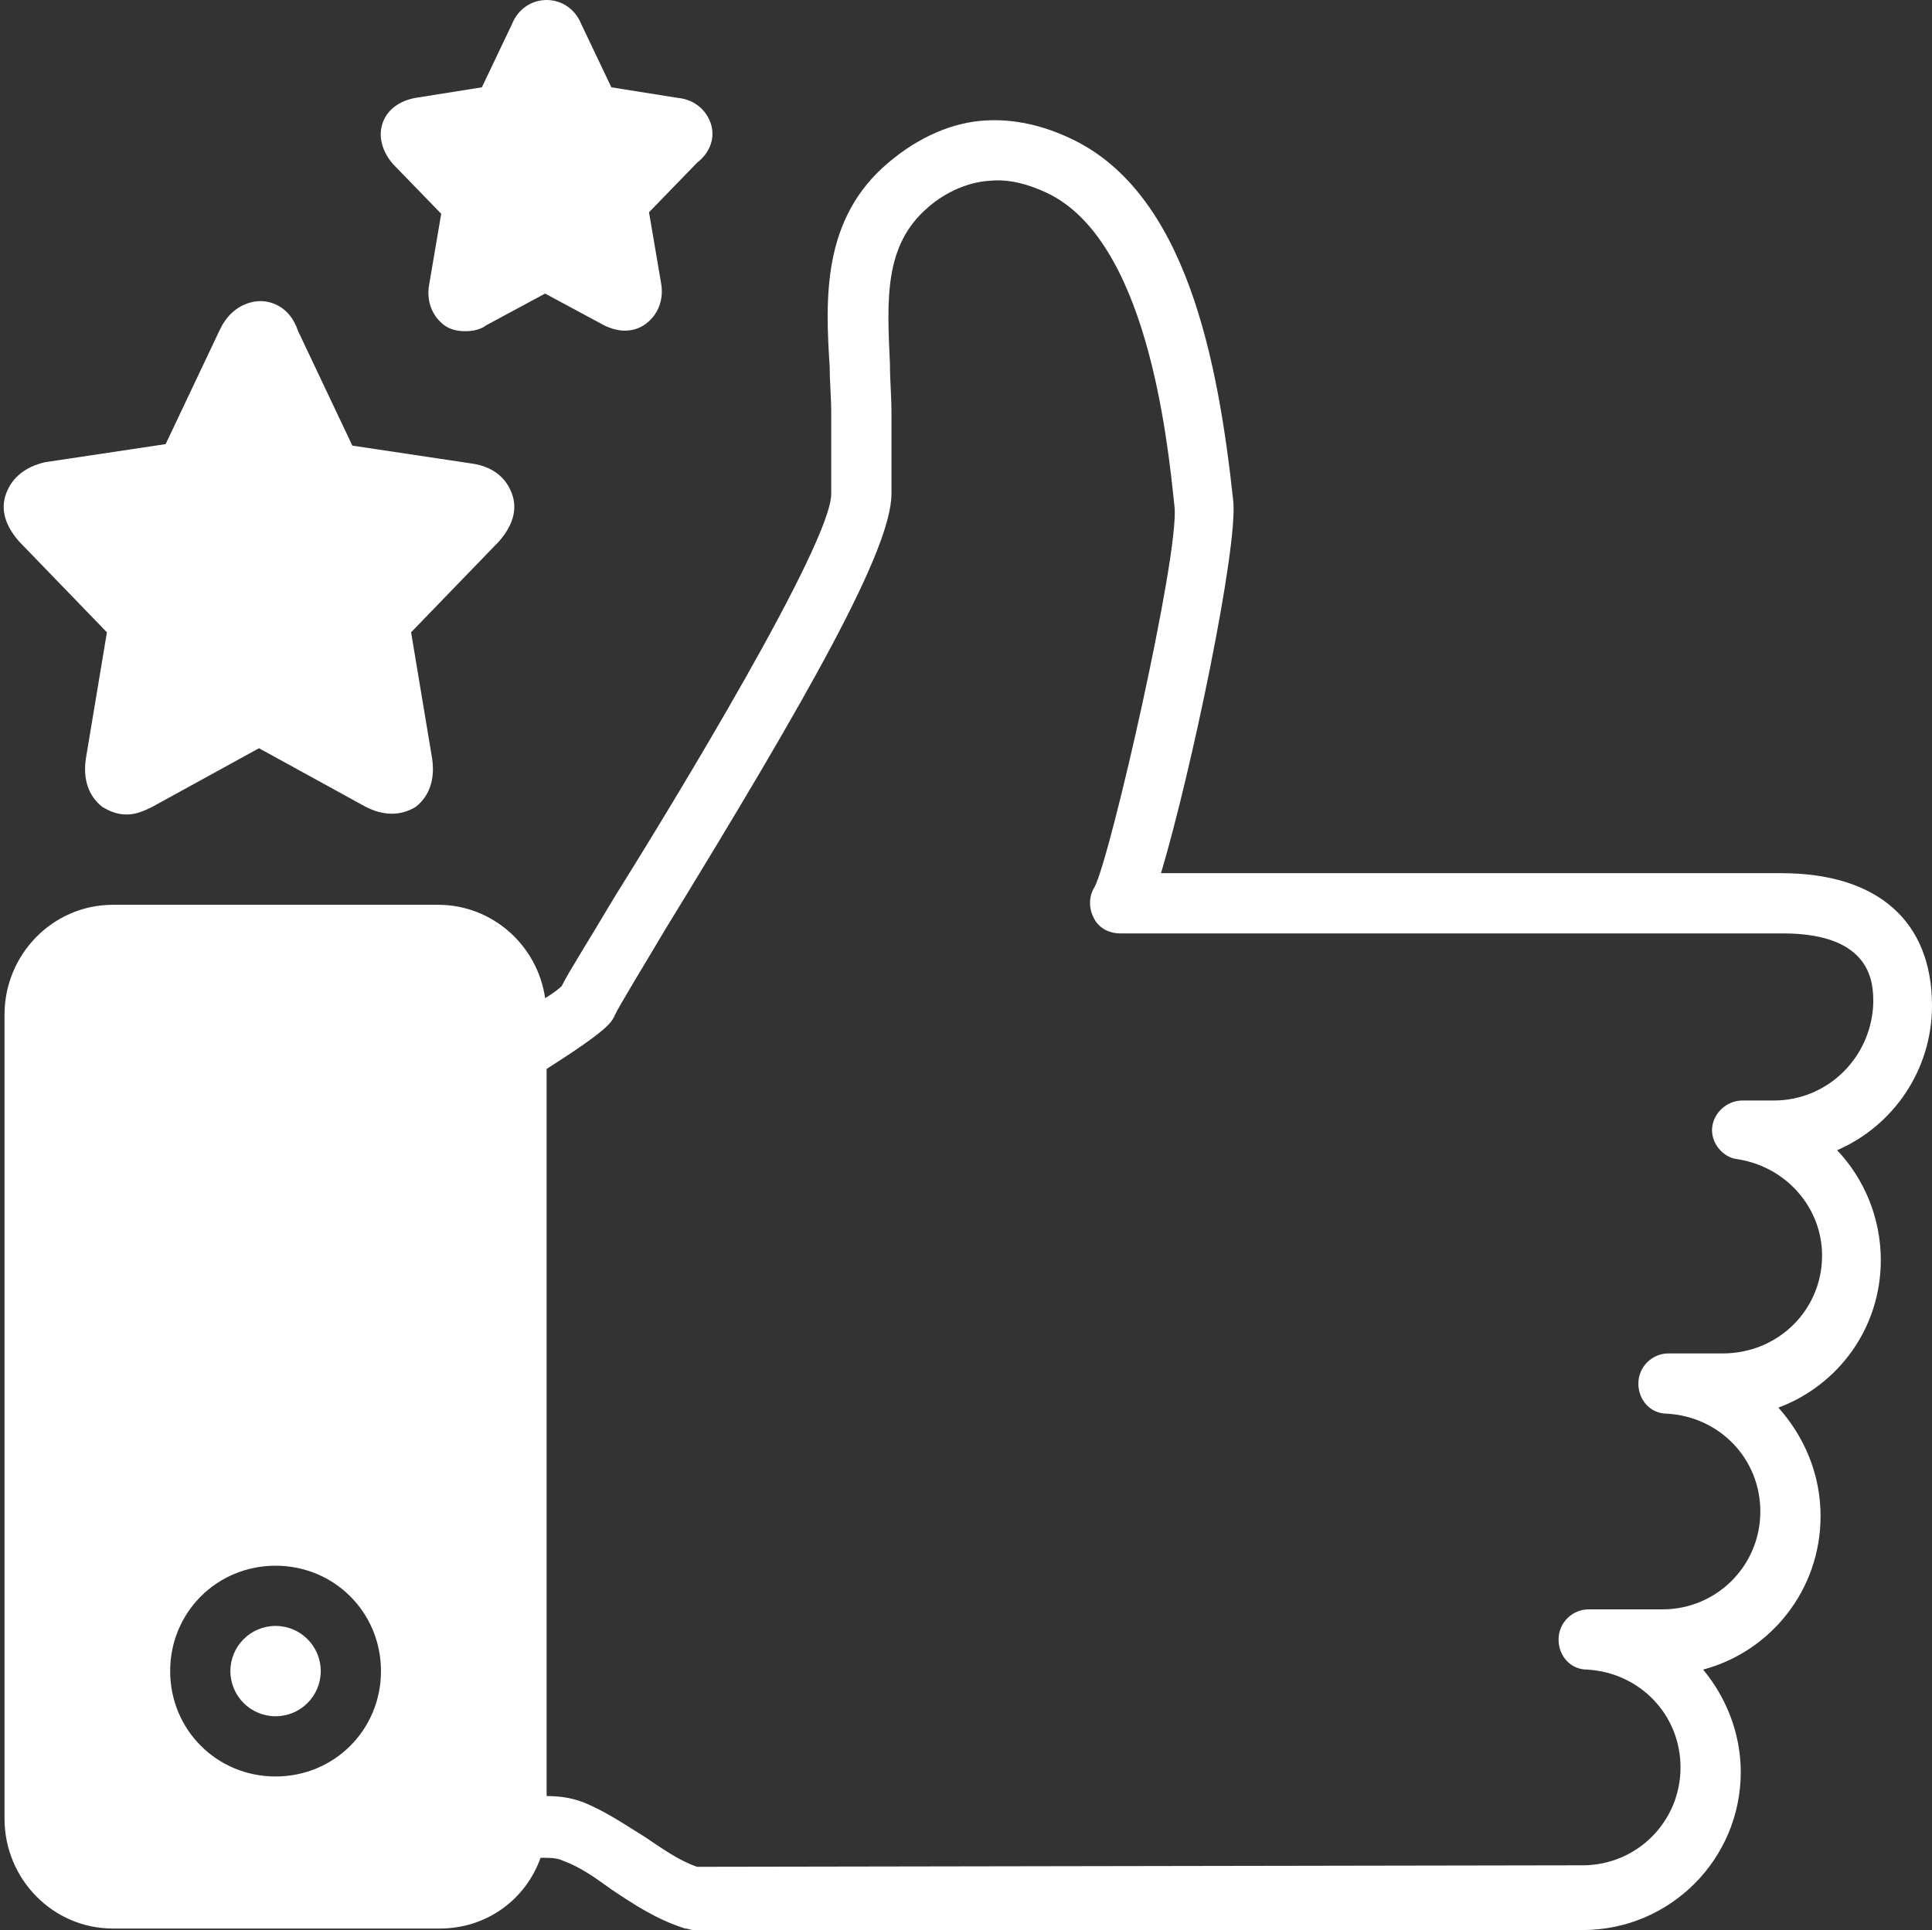 <?xml version="1.0" encoding="UTF-8" standalone="no"?><svg xmlns="http://www.w3.org/2000/svg" xmlns:xlink="http://www.w3.org/1999/xlink" fill="#ffffff" height="128.2" preserveAspectRatio="xMidYMid meet" version="1" viewBox="-0.3 0.0 128.3 128.2" width="128.3" zoomAndPan="magnify"><rect x="-0.3" y="0.0" width="128.3" height="128.2" fill="#333333" stroke="none"/><g id="change1_1"><path d="M0.1,32.8c-0.4,1.1,0,2.2,0.9,3.2l5.8,6l-1.4,8.4c-0.2,1.4,0.2,2.5,1.1,3.2c0.5,0.3,1,0.5,1.6,0.5c0.6,0,1.1-0.2,1.7-0.5 l7.1-3.9l7.1,3.9c1.2,0.6,2.3,0.6,3.3,0c0.9-0.7,1.3-1.8,1.1-3.2l-1.4-8.4l5.8-6c0.9-1,1.3-2.1,0.9-3.2c-0.4-1.1-1.3-1.8-2.6-2 l-8-1.2l-3.6-7.6C18.9,20.2,17.5,20,17,20s-1.9,0.2-2.7,1.9l-3.6,7.6l-8,1.2C1.4,31,0.5,31.7,0.1,32.8z" fill="inherit"/></g><g id="change1_2"><path d="M46.9,8.2c-0.3-0.9-1.1-1.6-2.2-1.7l-4.4-0.7l-2-4.2C37.9,0.6,37,0,36,0c-1,0-1.9,0.6-2.3,1.6l-2,4.2l-4.4,0.7 c-1.1,0.2-1.9,0.8-2.2,1.7c-0.3,0.9,0,1.9,0.7,2.7l3.2,3.3l-0.8,4.7c-0.2,1.1,0.2,2.1,1,2.7c0.4,0.3,0.9,0.4,1.4,0.4 c0.5,0,1-0.1,1.4-0.4l3.9-2.1l3.9,2.1c1,0.5,2,0.5,2.8-0.1c0.8-0.6,1.2-1.6,1-2.7l-0.8-4.7l3.2-3.3C46.9,10.1,47.2,9.1,46.9,8.2z" fill="inherit"/></g><g id="change1_3"><circle cx="18" cy="111" fill="inherit" r="3"/></g><g id="change1_4"><path d="M118,58H76.8c2-6.7,5.1-21.5,4.8-24.7c-1-9.3-3.1-20.5-10.8-24.1c-1.9-0.9-3.8-1.3-5.6-1.2c-2.2,0.1-4.5,1.1-6.5,2.8 c-4.4,3.7-4.2,9-3.9,13.6c0,1,0.1,2,0.1,3v5.4c0,3.3-10.4,20.4-14.4,26.8c-1.9,3.2-3,4.9-3.5,5.9c-0.2,0.2-0.6,0.5-1.1,0.8 c-0.5-3.5-3.5-6.2-7.1-6.2H7.2c-4,0-7.2,3.3-7.2,7.3v53.4c0,4,3.2,7.3,7.2,7.3h21.7c3.1,0,5.7-1.9,6.7-4.7c0.6,0,1.1,0,1.5,0.2 c1.1,0.4,2.1,1.1,3.2,1.9c1.5,1,3,2,4.9,2.6c0.2,0,0.4,0.1,0.5,0.1l59.1,0c5.8,0,10.5-4.7,10.5-10.5c0-2.6-1-5-2.5-6.8 c4.5-1.2,7.8-5.3,7.8-10.2c0-2.8-1.1-5.3-2.8-7.2c4-1.5,6.8-5.3,6.8-9.8c0-2.8-1.1-5.4-2.9-7.3c3.7-1.6,6.3-5.3,6.3-9.6 C128,61.2,124.4,58,118,58z M18,118c-3.9,0-7-3.1-7-7s3.1-7,7-7c3.9,0,7,3.1,7,7S21.9,118,18,118z M117.5,73.1h-2.1 c-1,0-1.9,0.8-2,1.8s0.7,2,1.7,2.1c3.2,0.5,5.6,3.2,5.6,6.4c0,3.6-2.9,6.5-6.6,6.5h-3.6c-1.1,0-2,0.9-2,2c0,1.1,0.8,2,1.9,2 c3.5,0.2,6.2,3,6.2,6.5c0,3.6-2.9,6.5-6.5,6.5h-4.9c-1.1,0-2,0.9-2,2c0,1.1,0.8,2,1.9,2c3.5,0.2,6.2,3,6.2,6.5 c0,3.6-2.9,6.5-6.5,6.5L46,124c-1.2-0.4-2.3-1.2-3.5-2c-1.3-0.8-2.6-1.7-4.1-2.3c-0.8-0.3-1.6-0.4-2.4-0.4V71 c4.1-2.6,4.3-3.1,4.5-3.5c0.2-0.5,1.8-3.1,3.4-5.8c9.5-15.5,15-25.2,15-28.9v-5.4c0-1.1-0.1-2.1-0.1-3.2c-0.2-4.3-0.4-7.9,2.5-10.4 c0.9-0.8,2.4-1.7,4.2-1.8c1.2-0.1,2.4,0.2,3.7,0.8c6.6,3.1,8,16,8.5,20.9c0.3,3.2-4.2,23-5.3,25.2c-0.4,0.6-0.4,1.4-0.1,2 c0.3,0.7,1,1.1,1.8,1.1h44c6,0,6,3.4,6,4.6C124,70.2,121.1,73.1,117.5,73.1z" fill="inherit"/></g></svg>